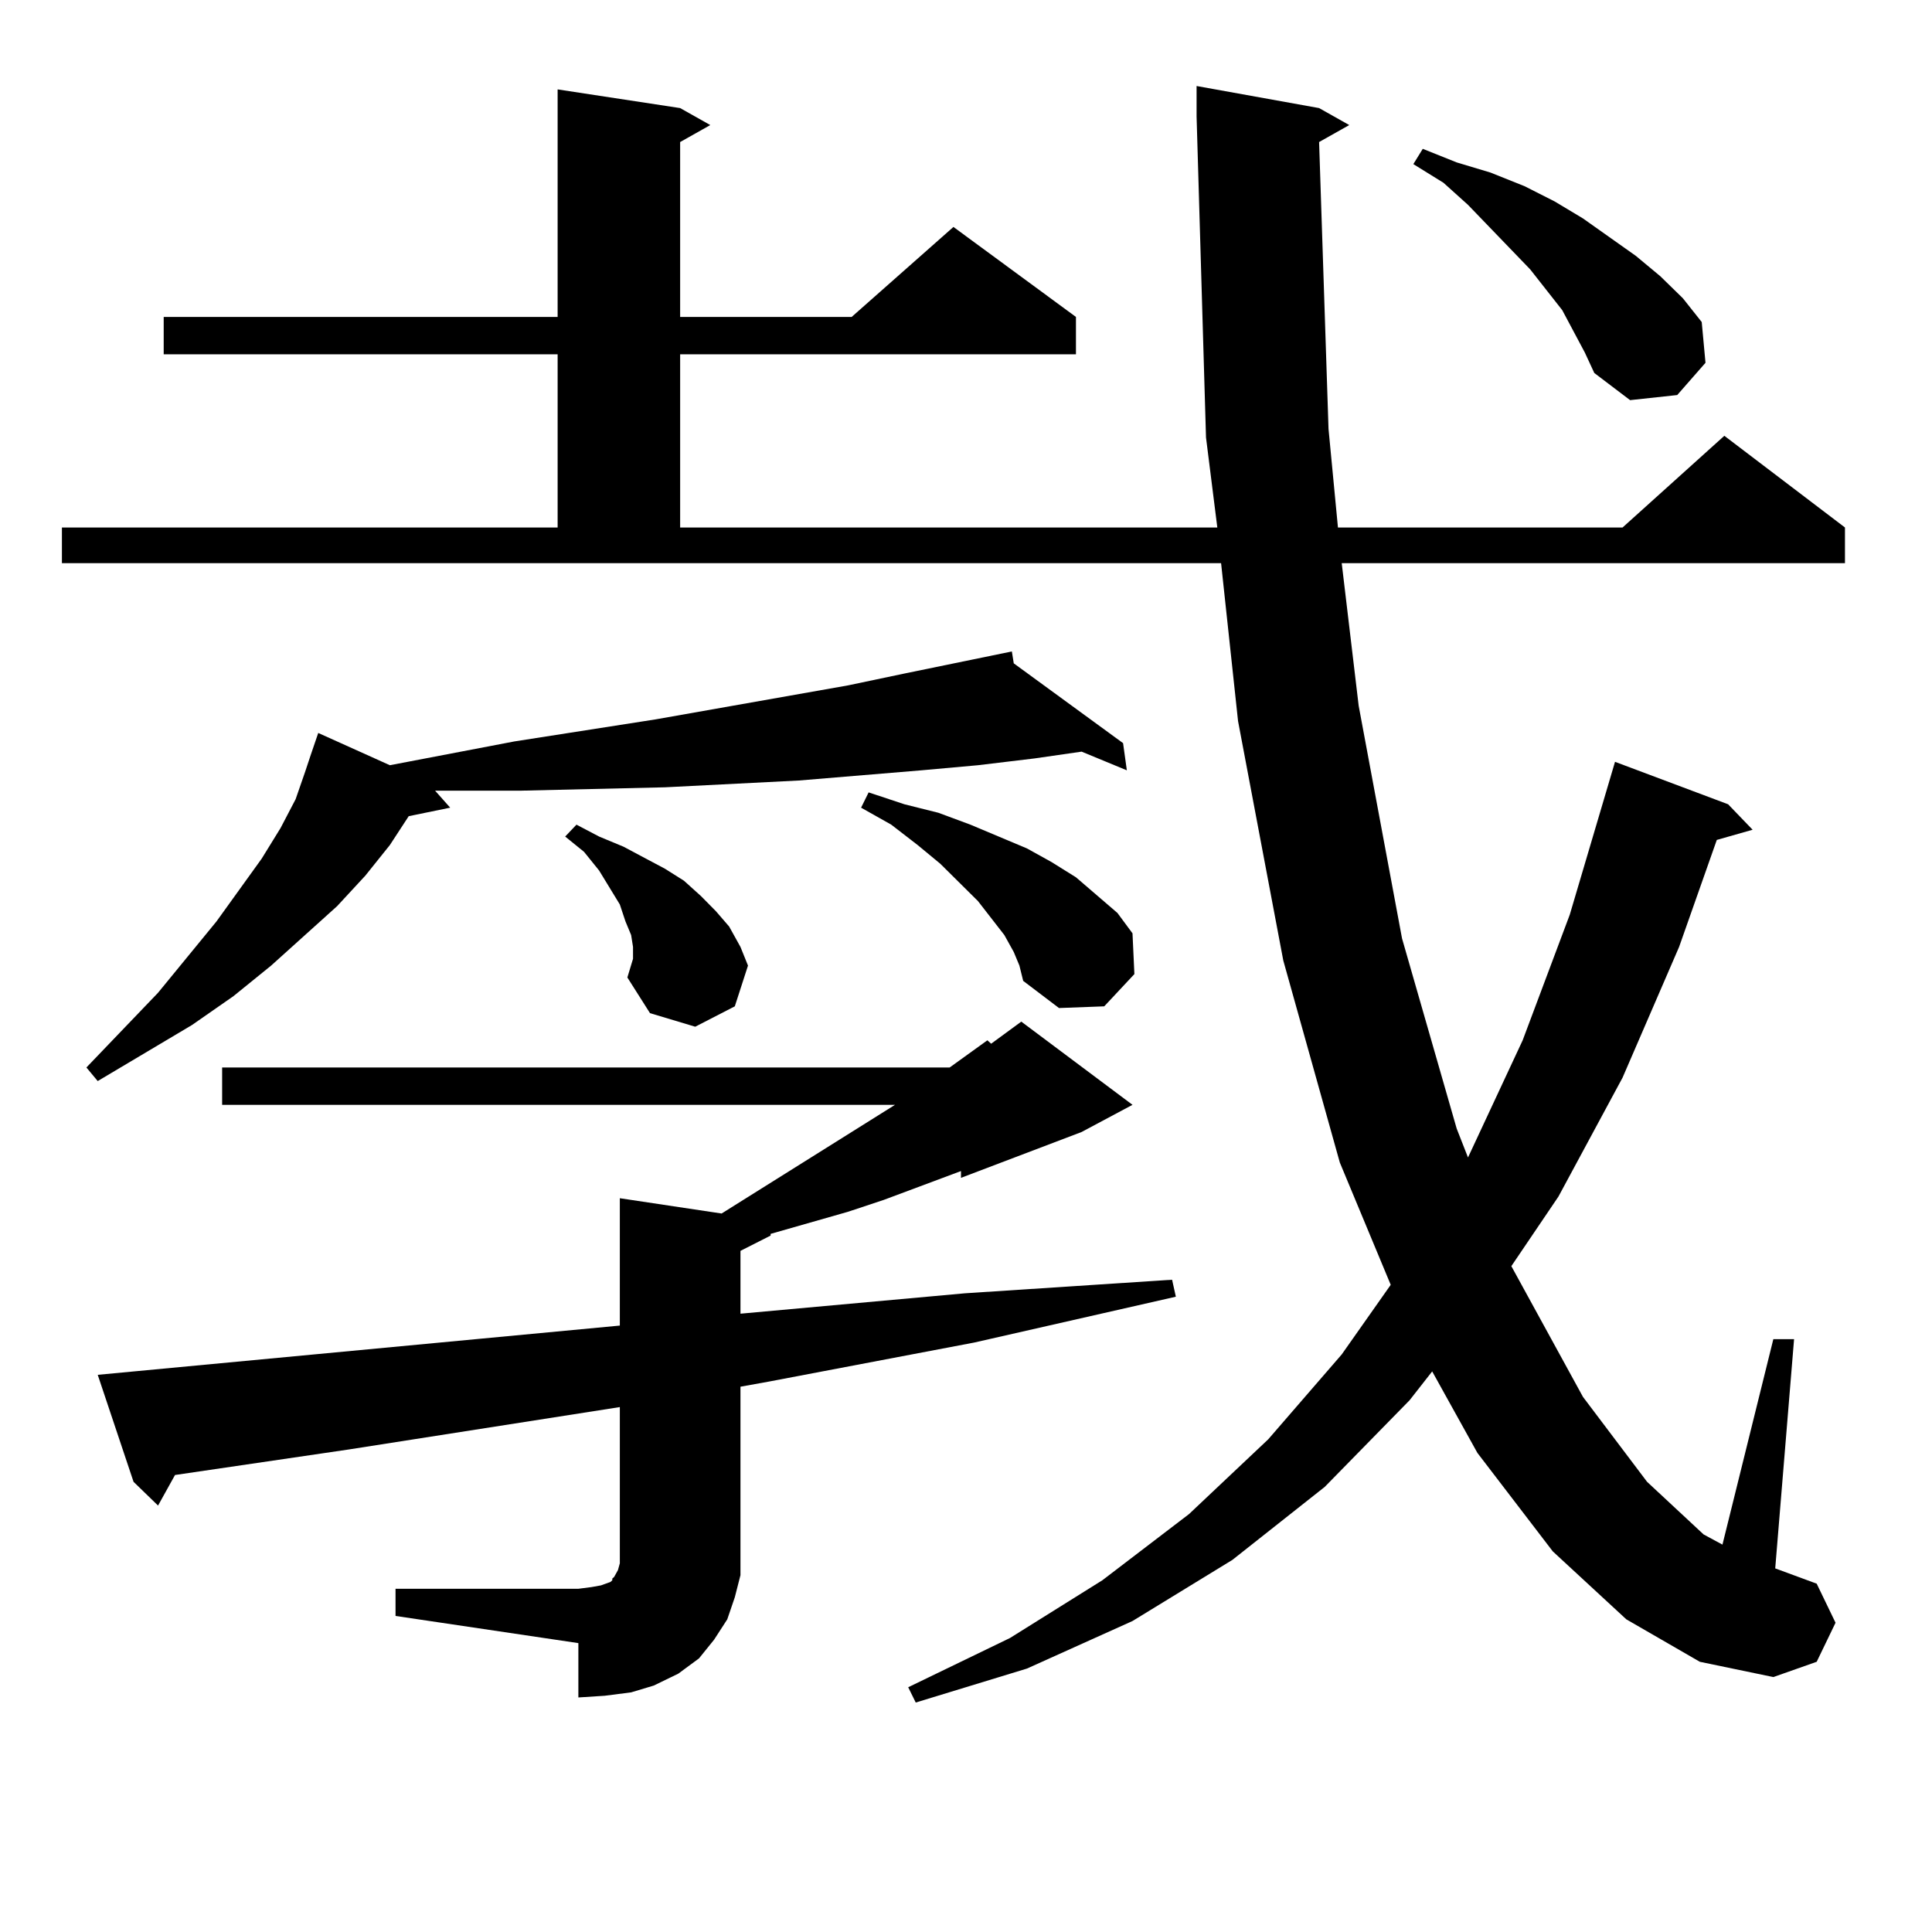<?xml version="1.0" encoding="utf-8"?>
<!-- Generator: Adobe Illustrator 16.0.0, SVG Export Plug-In . SVG Version: 6.00 Build 0)  -->
<!DOCTYPE svg PUBLIC "-//W3C//DTD SVG 1.1//EN" "http://www.w3.org/Graphics/SVG/1.1/DTD/svg11.dtd">
<svg version="1.1" id="图层_1" xmlns="http://www.w3.org/2000/svg" xmlns:xlink="http://www.w3.org/1999/xlink" x="0px" y="0px"
	 width="1000px" height="1000px" viewBox="0 0 1000 1000" enable-background="new 0 0 1000 1000" xml:space="preserve">
<path d="M682.764,73.519l4.878,148.535l4.878,50.977h147.313l52.682-47.461l62.438,47.461v18.457H694.471l8.78,73.828l22.438,120.41
	l28.292,98.438l5.854,14.941l28.292-60.645l24.39-65.039l19.512-65.918l3.902-13.184l58.535,21.973l12.683,13.184l-18.536,5.273
	l-19.512,55.371l-29.268,67.676l-33.17,61.523l-24.39,36.035l37.072,67.676l33.17,43.945l29.268,27.246l9.756,5.273l26.341-106.348
	h10.731l-9.756,118.652l21.463,7.91l9.756,20.215l-9.756,20.215l-22.438,7.91l-38.048-7.91l-38.048-21.973l-38.048-35.156
	l-39.023-50.977l-23.414-42.188l-11.707,14.941l-43.901,44.824l-47.804,37.793l-51.706,31.641l-54.633,24.609l-57.56,17.578
	l-3.902-7.91l52.682-25.488l47.804-29.883l44.877-34.277l40.975-38.672l38.048-43.945l25.365-36.035l-26.341-63.281l-29.268-104.59
	l-23.414-123.926l-8.78-81.738H32.048v-18.457h256.579v-89.648H84.729v-19.336h203.897V46.273l63.413,9.668l15.609,8.789
	l-15.609,8.789v90.527h88.778l52.682-46.582l63.413,46.582v19.336H352.04v89.648h278.042l-5.854-46.582l-4.878-166.113v-15.82
	l63.413,11.426l15.609,8.789L682.764,73.519z M524.719,343.344l56.584,41.309l1.951,14.063l-23.414-9.668l-24.39,3.516
	l-29.268,3.516l-29.268,2.637l-63.413,5.273l-69.267,3.516l-75.12,1.758h-39.999h-3.902l7.805,8.789l-21.463,4.395l-9.756,14.941
	l-12.683,15.82l-14.634,15.82l-34.146,30.762l-19.512,15.82l-21.463,14.941l-48.779,29.004l-5.854-7.031l37.072-38.672
	l30.243-36.914l23.414-32.52l9.756-15.82l7.805-14.941l4.878-14.063l2.927-8.789l3.902-11.426l37.072,16.699l64.389-12.305
	l73.169-11.426l99.51-17.578l29.268-6.152l55.608-11.426L524.719,343.344z M204.727,822.347h94.632l6.829-0.879l4.878-0.879
	l4.878-1.758l0.976-0.879v-0.879l0.976-0.879l1.951-3.516l0.976-3.516v-80.859l-140.484,21.973l-89.754,13.184l-8.78,15.82
	L69.12,766.976l-18.536-55.371l270.237-25.488v-65.918l52.682,7.91l89.754-56.25H114.973v-19.336h376.576l19.512-14.063l1.951,1.758
	l15.609-11.426l57.56,43.066l-26.341,14.063l-62.438,23.73v-3.516l-39.999,14.941l-18.536,6.152l-39.999,11.426v0.879l-15.609,7.91
	v32.52l116.095-10.547l53.657-3.516l53.657-3.516l1.951,8.789l-104.388,23.73l-106.339,20.215l-14.634,2.637v85.254v12.305
	l-2.927,11.426l-3.902,11.426l-6.829,10.547l-7.805,9.668l-10.731,7.91l-12.683,6.152l-11.707,3.516l-13.658,1.758l-13.658,0.879
	v-28.125l-94.632-14.063V822.347z M324.724,505.941l2.927-9.668v-6.152l-0.976-6.152l-2.927-7.031l-2.927-8.789L310.09,450.57
	l-7.805-9.668l-9.756-7.91l5.854-6.152l11.707,6.152l12.683,5.273l21.463,11.426l9.756,6.152l8.78,7.91l7.805,7.91l6.829,7.91
	l5.854,10.547l3.902,9.668l-6.829,21.094l-20.487,10.547l-23.414-7.031L324.724,505.941z M524.719,492.758l-4.878-8.789
	l-13.658-17.578l-19.512-19.336l-11.707-9.668l-13.658-10.547l-15.609-8.789l3.902-7.91l18.536,6.152l17.561,4.395l16.585,6.152
	l14.634,6.152l14.634,6.152l12.683,7.031l12.683,7.91l21.463,18.457l7.805,10.547l0.976,21.094l-15.609,16.699l-23.414,0.879
	l-18.536-14.063l-1.951-7.91L524.719,492.758z M820.321,182.504l-11.707-21.973l-16.585-21.094l-32.194-33.398l-12.683-11.426
	l-15.609-9.668l4.878-7.91l17.561,7.031l17.561,5.273l17.561,7.031l15.609,7.91l14.634,8.789l27.316,19.336l12.683,10.547
	l11.707,11.426l9.756,12.305l1.951,21.094l-14.634,16.699l-24.39,2.637l-18.536-14.063L820.321,182.504z"/>
</svg>
